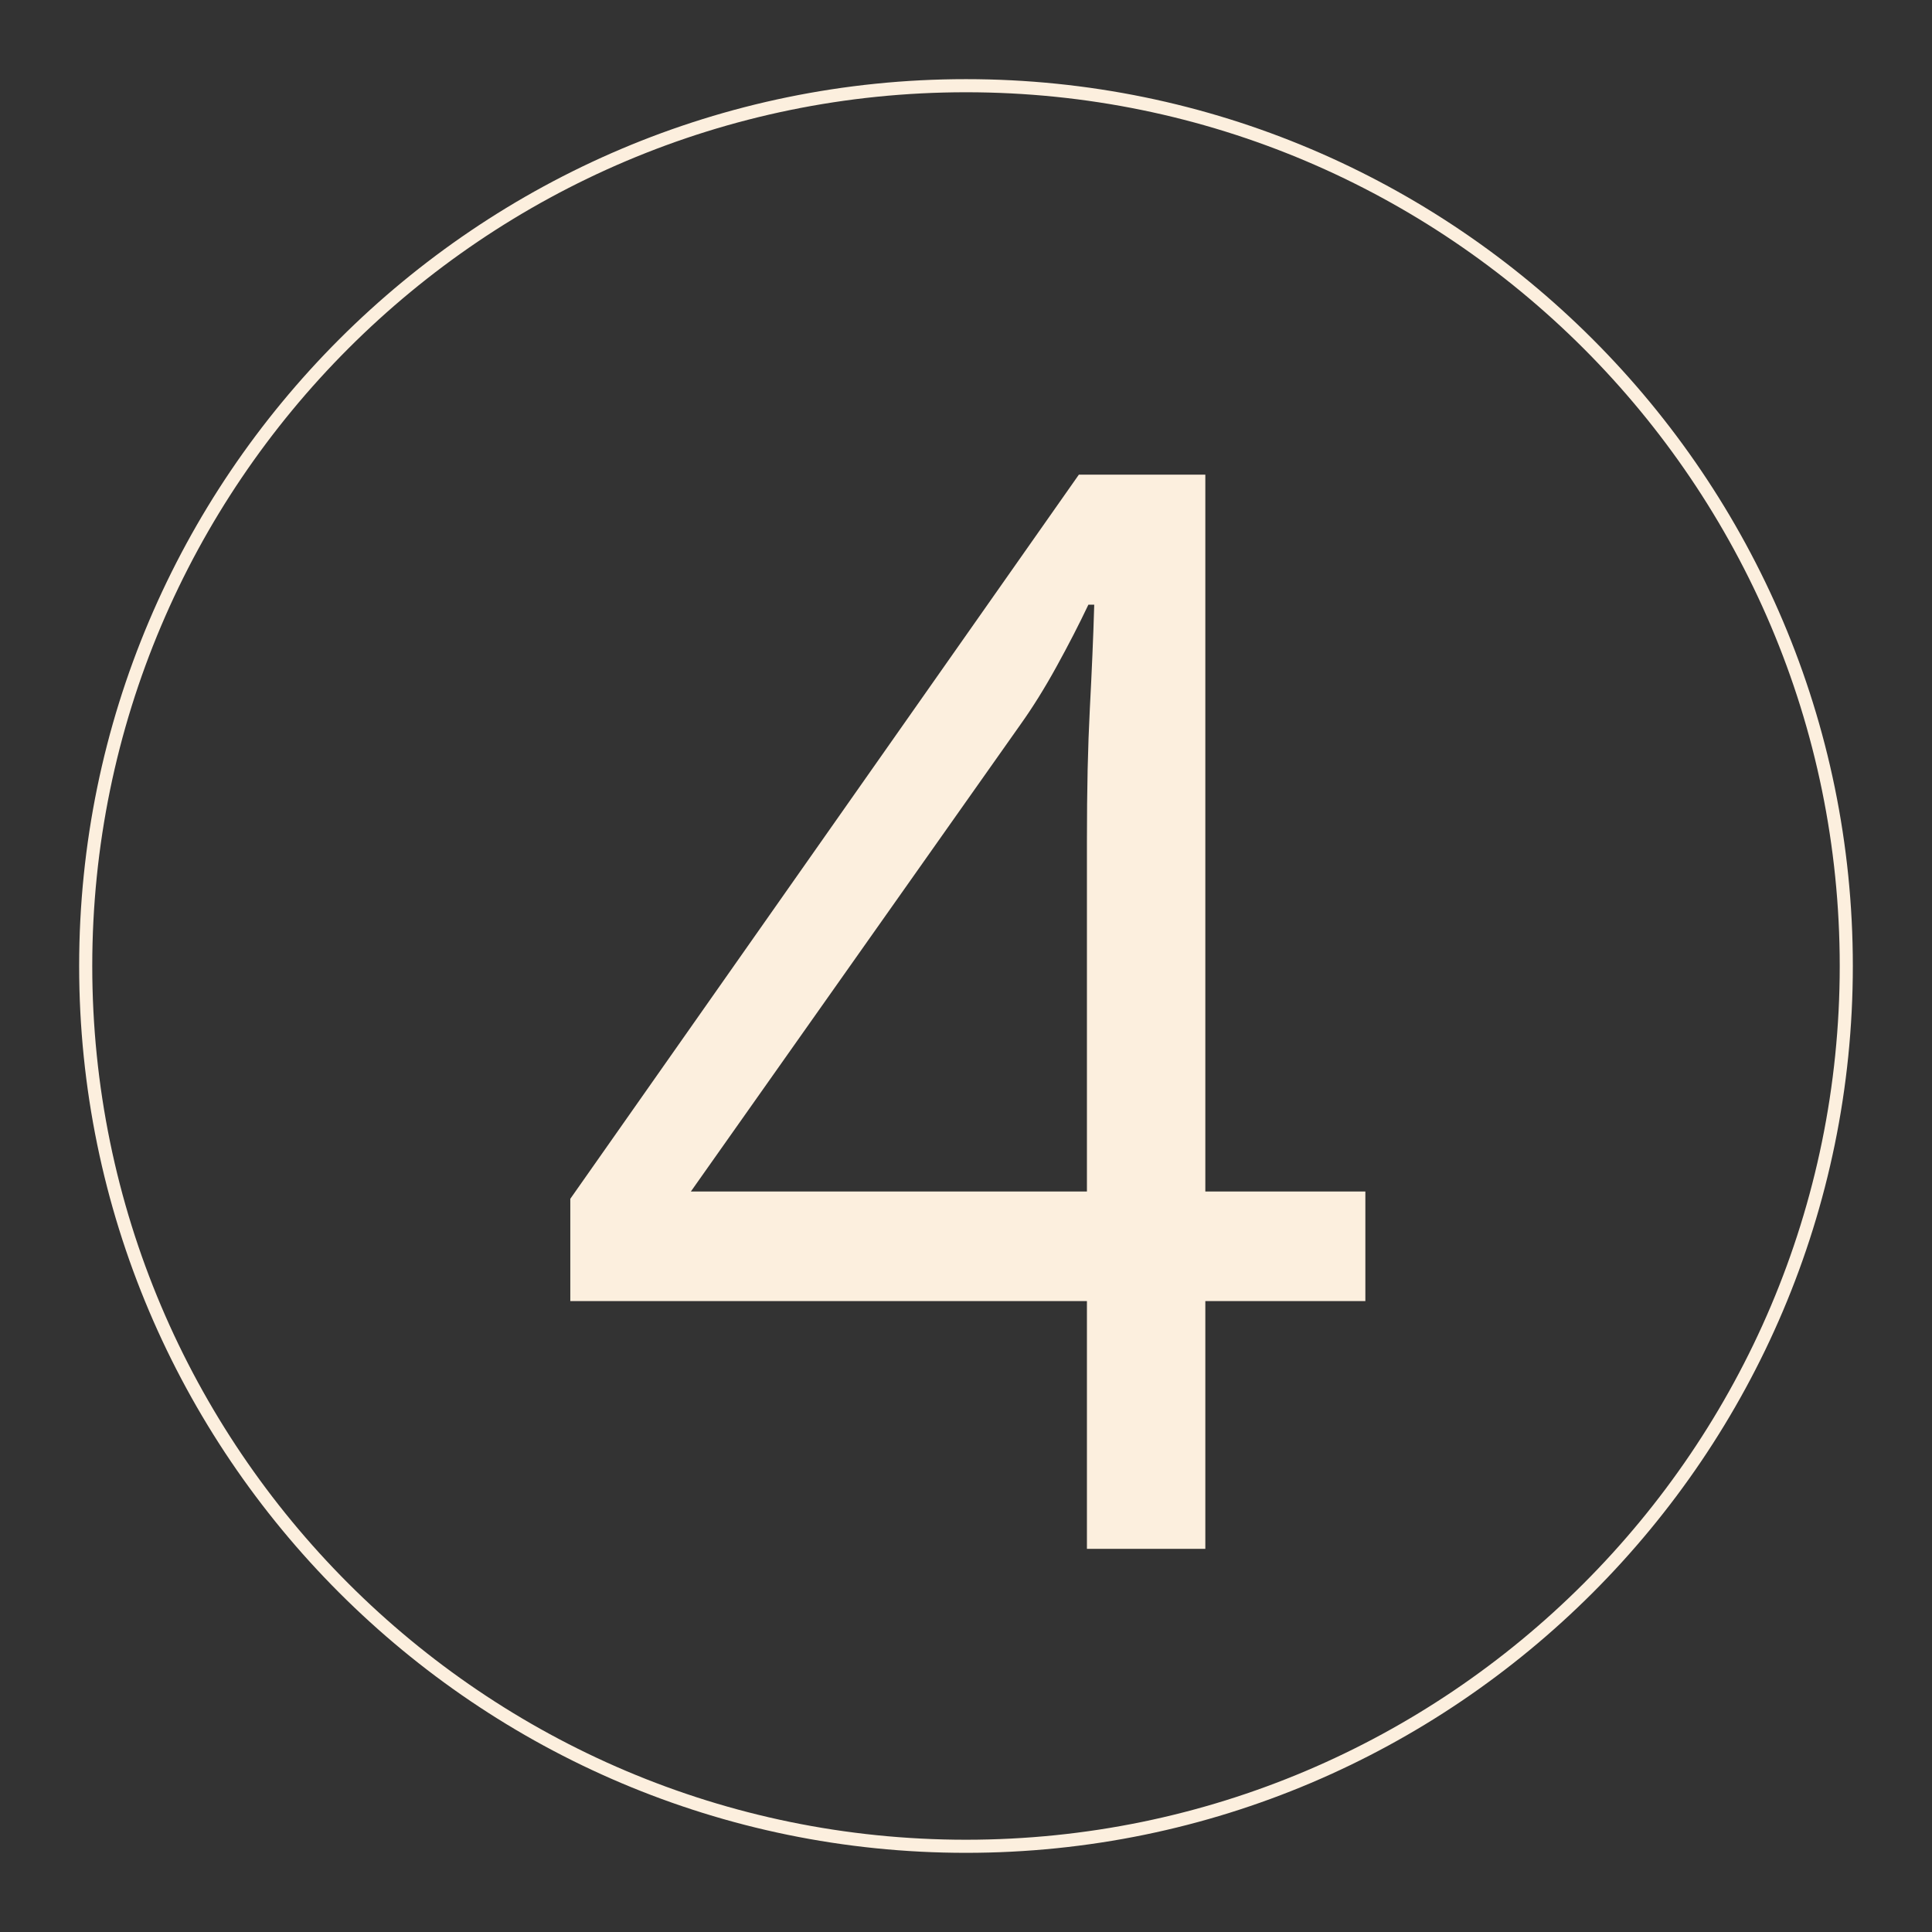 <svg xmlns="http://www.w3.org/2000/svg" xmlns:xlink="http://www.w3.org/1999/xlink" width="1080" zoomAndPan="magnify" viewBox="0 0 810 810" height="1080" preserveAspectRatio="xMidYMid meet" version="1.0"><rect x="0" y="0" width="810" height="810" fill="#333333" stroke="none"/><defs><g/><clipPath id="7ec0eb3584"><path d="M 33.184 33.184 L 777 33.184 L 777 777 L 33.184 777 Z M 33.184 33.184 " clip-rule="nonzero"/></clipPath></defs><g clip-path="url(#7ec0eb3584)"><path fill="#fcefde" d="M 404.996 776.809 C 200.043 776.809 33.184 609.953 33.184 404.996 C 33.184 200.043 200.043 33.184 404.996 33.184 C 609.953 33.184 776.809 200.043 776.809 404.996 C 776.809 609.953 609.953 776.809 404.996 776.809 Z M 404.996 38.68 C 202.973 38.68 38.68 202.973 38.68 404.996 C 38.68 607.02 202.973 771.316 404.996 771.316 C 607.02 771.316 771.316 607.02 771.316 404.996 C 771.316 202.973 607.02 38.68 404.996 38.68 Z M 404.996 38.68 " fill-opacity="1" fill-rule="nonzero"/></g><g fill="#fcefde" fill-opacity="1"><g transform="translate(225.621, 649.351)"><g><path d="M 346.812 -103.859 L 279.719 -103.859 L 279.719 0 L 230.078 0 L 230.078 -103.859 L 13.484 -103.859 L 13.484 -146.75 L 226.703 -450.359 L 279.719 -450.359 L 279.719 -149.812 L 346.812 -149.812 Z M 230.078 -149.812 L 230.078 -296.25 C 230.078 -307.488 230.176 -317.648 230.375 -326.734 C 230.582 -335.828 230.891 -344.305 231.297 -352.172 C 231.711 -360.035 232.07 -367.539 232.375 -374.688 C 232.688 -381.832 232.941 -388.879 233.141 -395.828 L 230.688 -395.828 C 226.812 -387.648 222.367 -379.016 217.359 -369.922 C 212.359 -360.836 207.305 -352.723 202.203 -345.578 L 64.031 -149.812 Z M 230.078 -149.812 "/></g></g></g></svg>